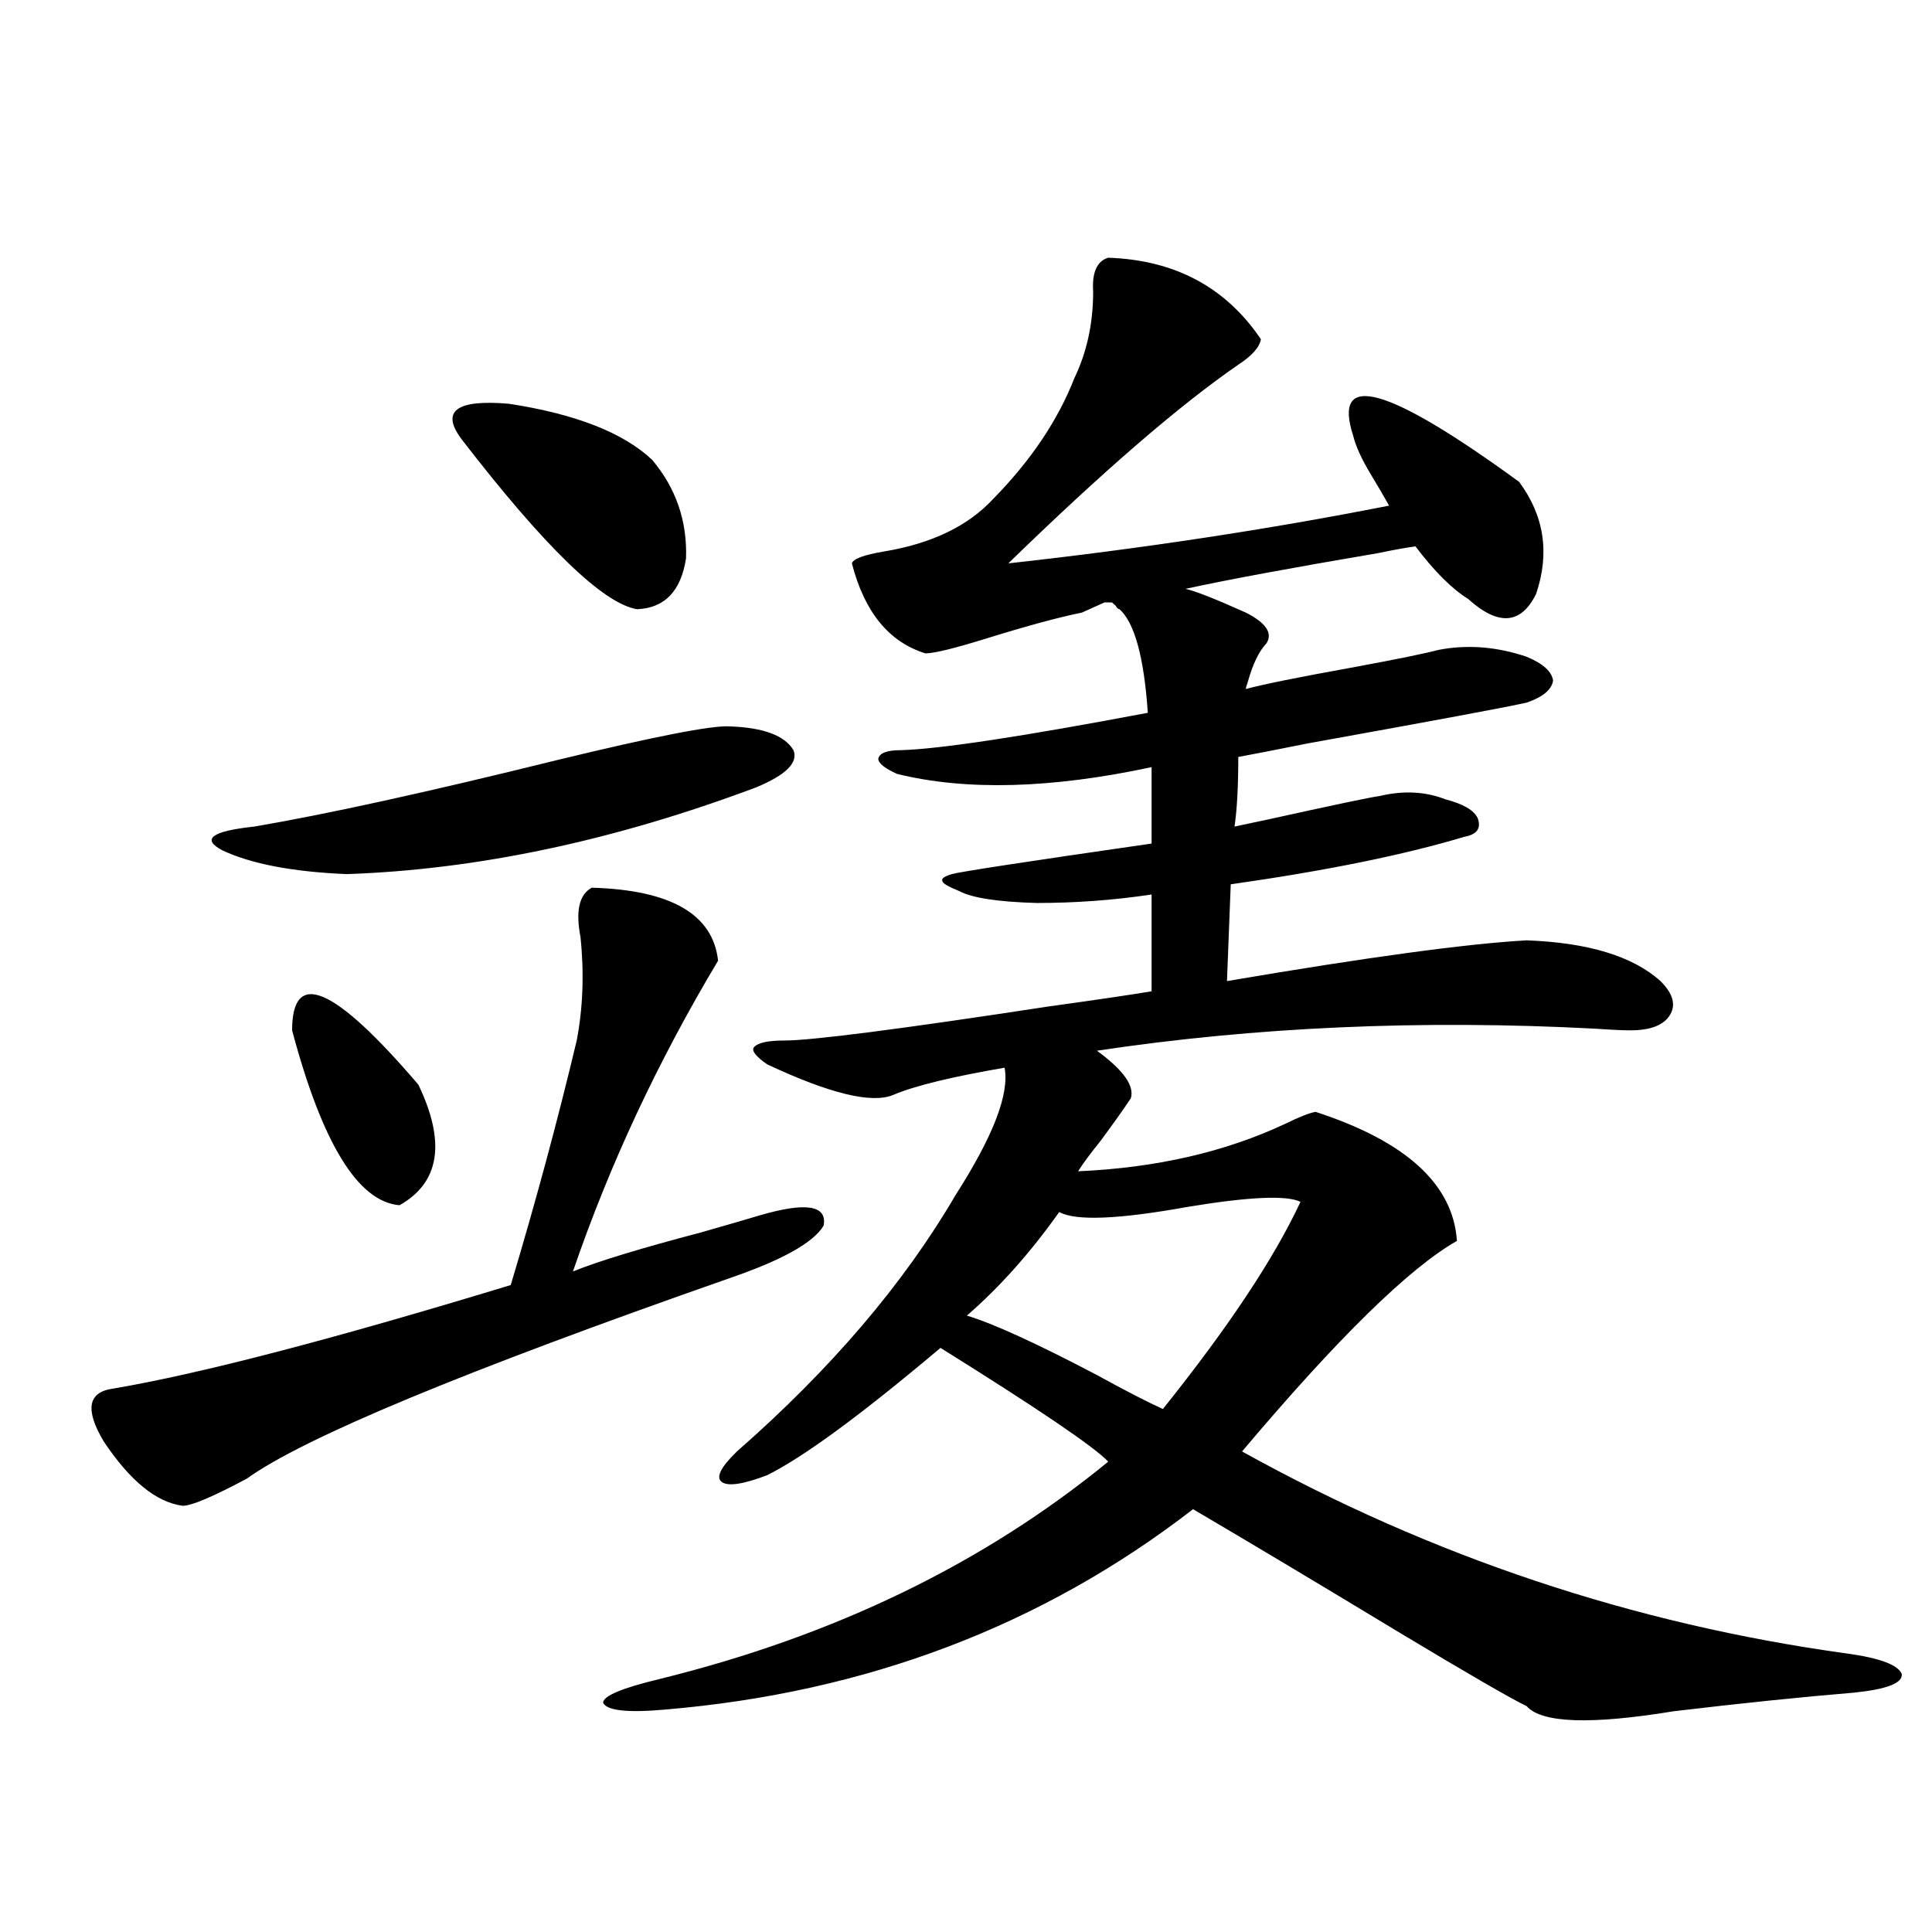 <?xml version="1.0" encoding="utf-8"?>
<!-- Generator: Adobe Illustrator 16.0.0, SVG Export Plug-In . SVG Version: 6.00 Build 0)  -->
<!DOCTYPE svg PUBLIC "-//W3C//DTD SVG 1.1//EN" "http://www.w3.org/Graphics/SVG/1.1/DTD/svg11.dtd">
<svg version="1.1" id="图层_1" xmlns="http://www.w3.org/2000/svg" xmlns:xlink="http://www.w3.org/1999/xlink" x="0px" y="0px"
	 width="1000px" height="1000px" viewBox="0 0 1000 1000" enable-background="new 0 0 1000 1000" xml:space="preserve">
<path d="M306.31,459.469c40.975,1.181,62.758,13.774,65.364,37.793c-31.219,52.158-56.264,105.771-75.12,160.84
	c13.003-5.273,35.121-12.002,66.34-20.215c14.299-4.092,24.39-7.031,30.243-8.789c24.055-7.031,35.121-5.273,33.17,5.273
	c-5.213,8.789-21.463,17.88-48.779,27.246c-137.237,48.052-220.482,82.617-249.75,103.711c-17.561,9.38-28.627,14.063-33.17,14.063
	c-13.658-1.758-27.316-12.881-40.975-33.398c-9.756-16.397-8.14-25.488,4.878-27.246c44.877-7.608,113.488-25.488,205.848-53.613
	c13.003-43.355,24.39-85.542,34.146-126.563c3.247-16.988,3.902-34.854,1.951-53.613C297.85,471.485,299.801,462.985,306.31,459.469
	z M377.527,375.973c17.561,0.591,28.612,4.697,33.17,12.305c2.592,6.455-3.902,12.895-19.512,19.336
	c-73.504,27.548-144.066,42.49-211.702,44.824c-27.972-1.167-49.435-5.273-64.389-12.305c-11.067-5.85-5.534-9.956,16.585-12.305
	c37.712-6.441,89.754-17.866,156.093-34.277C338.504,381.246,368.412,375.396,377.527,375.973z M151.192,533.297
	c0-32.217,21.783-22.852,65.364,28.125c14.298,29.883,11.051,50.688-9.756,62.402C185.337,622.067,166.801,591.896,151.192,533.297z
	 M238.994,227.438c-11.066-14.639-2.927-20.792,24.39-18.457c34.466,5.273,59.176,14.941,74.145,29.004
	c12.348,14.653,18.201,31.641,17.561,50.977c-2.606,17.001-11.066,25.791-25.365,26.367
	C312.163,312.403,281.92,283.111,238.994,227.438z M573.62,133.395c34.466,1.181,60.807,15.244,79.022,42.188
	c-0.655,4.106-4.558,8.501-11.707,13.184c-30.578,21.094-70.242,55.371-119.021,102.832c68.932-7.608,134.631-17.578,197.068-29.883
	c-2.606-4.683-5.854-10.245-9.756-16.699c-4.558-7.608-7.484-14.063-8.78-19.336c-11.066-33.975,17.561-26.065,85.852,23.73
	c13.003,17.578,15.93,36.914,8.78,58.008c-7.805,15.82-19.512,16.699-35.121,2.637c-8.46-5.273-17.561-14.351-27.316-27.246
	c-4.558,0.591-11.066,1.758-19.512,3.516c-44.877,7.622-78.047,13.774-99.51,18.457c5.198,1.181,15.609,5.273,31.219,12.305
	c10.396,5.273,13.979,10.547,10.731,15.82c-3.902,4.106-7.164,10.849-9.756,20.215c-0.655,1.758-0.976,2.939-0.976,3.516
	c8.445-2.334,27.316-6.152,56.584-11.426c22.104-4.092,36.417-7.031,42.926-8.789c14.954-2.925,30.243-1.758,45.853,3.516
	c8.445,3.516,13.003,7.622,13.658,12.305c-0.655,4.697-5.213,8.501-13.658,11.426c-10.411,2.348-48.139,9.38-113.168,21.094
	c-17.561,3.516-29.603,5.864-36.097,7.031c0,15.244-0.655,27.246-1.951,36.035c2.592-0.577,8.125-1.758,16.585-3.516
	c34.466-7.608,53.978-11.714,58.535-12.305c12.348-2.925,23.734-2.334,34.146,1.758c9.101,2.348,14.634,5.576,16.585,9.668
	c1.951,5.273-0.335,8.501-6.829,9.668c-31.219,9.38-71.553,17.578-120.973,24.609l-1.951,50.098
	c72.193-12.305,123.899-19.336,155.118-21.094c31.859,1.181,54.953,8.212,69.267,21.094c6.494,6.455,8.125,12.305,4.878,17.578
	c-3.262,5.273-10.091,7.91-20.487,7.91c-3.902,0-10.091-0.288-18.536-0.879c-89.754-4.683-175.605-0.879-257.555,11.426
	c13.658,9.97,19.512,18.169,17.561,24.609c-3.902,5.864-9.115,13.184-15.609,21.973c-5.213,6.455-9.115,11.728-11.707,15.82
	c40.319-1.758,76.096-9.956,107.314-24.609c7.149-3.516,12.348-5.562,15.609-6.152c46.828,15.244,71.218,37.505,73.169,66.797
	c-24.725,14.063-61.797,50.4-111.217,108.984c98.199,54.492,202.587,89.346,313.163,104.59c16.905,2.334,26.341,5.85,28.292,10.547
	c0.641,4.683-7.484,7.91-24.39,9.668c-27.972,2.334-59.19,5.562-93.656,9.668c-42.926,7.031-68.291,6.152-76.096-2.637
	c-8.46-4.106-30.243-16.699-65.364-37.793c-41.63-25.186-77.406-46.582-107.314-64.16
	c-78.047,60.342-169.111,94.922-273.164,103.711c-19.512,1.758-30.243,0.577-32.194-3.516c0-3.516,9.756-7.622,29.268-12.305
	c90.395-22.275,167.801-59.766,232.189-112.5c-7.164-7.608-36.097-27.246-86.827-58.887c-40.975,34.58-70.897,56.552-89.754,65.918
	c-12.362,4.697-20.167,5.864-23.414,3.516c-3.262-2.334-0.655-7.608,7.805-15.82c48.779-42.764,86.492-87.012,113.168-132.715
	c19.512-30.459,27.957-52.432,25.365-65.918c-27.316,4.697-46.508,9.38-57.56,14.063c-11.066,4.697-32.85-0.577-65.364-15.82
	c-5.854-4.092-8.14-7.031-6.829-8.789c1.951-2.334,7.149-3.516,15.609-3.516c14.299,0,59.831-5.85,136.582-17.578
	c25.365-3.516,43.246-6.152,53.657-7.91v-50.098c-19.512,2.939-39.358,4.395-59.511,4.395c-20.167-0.577-33.505-2.637-39.999-6.152
	c-5.854-2.334-8.78-4.092-8.78-5.273c-0.655-1.167,0.976-2.334,4.878-3.516c3.902-1.167,38.368-6.441,103.412-15.82v-39.551
	c-52.041,11.137-95.942,12.305-131.704,3.516c-6.509-2.925-9.756-5.562-9.756-7.91c0.641-2.925,4.543-4.395,11.707-4.395
	c20.152-0.577,62.758-7.031,127.802-19.336c-1.951-28.702-6.829-46.582-14.634-53.613c-0.655,0-1.311-0.577-1.951-1.758
	c-0.655-0.577-1.311-1.167-1.951-1.758h-3.902l-11.707,5.273c-11.707,2.348-27.972,6.743-48.779,13.184
	c-16.92,5.273-27.651,7.91-32.194,7.91c-18.871-5.85-31.554-21.382-38.048-46.582c0.641-2.334,6.174-4.395,16.585-6.152
	c24.71-4.092,43.566-13.184,56.584-27.246c19.512-19.913,33.49-40.718,41.95-62.402c6.494-13.472,9.756-28.413,9.756-44.824
	C565.16,141.017,567.767,135.153,573.62,133.395z M673.13,622.067c-7.164-3.516-26.676-2.637-58.535,2.637
	c-35.776,6.455-57.895,7.333-66.34,2.637c-14.969,21.094-30.898,38.974-47.804,53.613c13.658,4.106,36.097,14.365,67.315,30.762
	c14.954,8.212,26.341,14.063,34.146,17.578C635.723,687.106,659.472,651.373,673.13,622.067z"/>
</svg>

